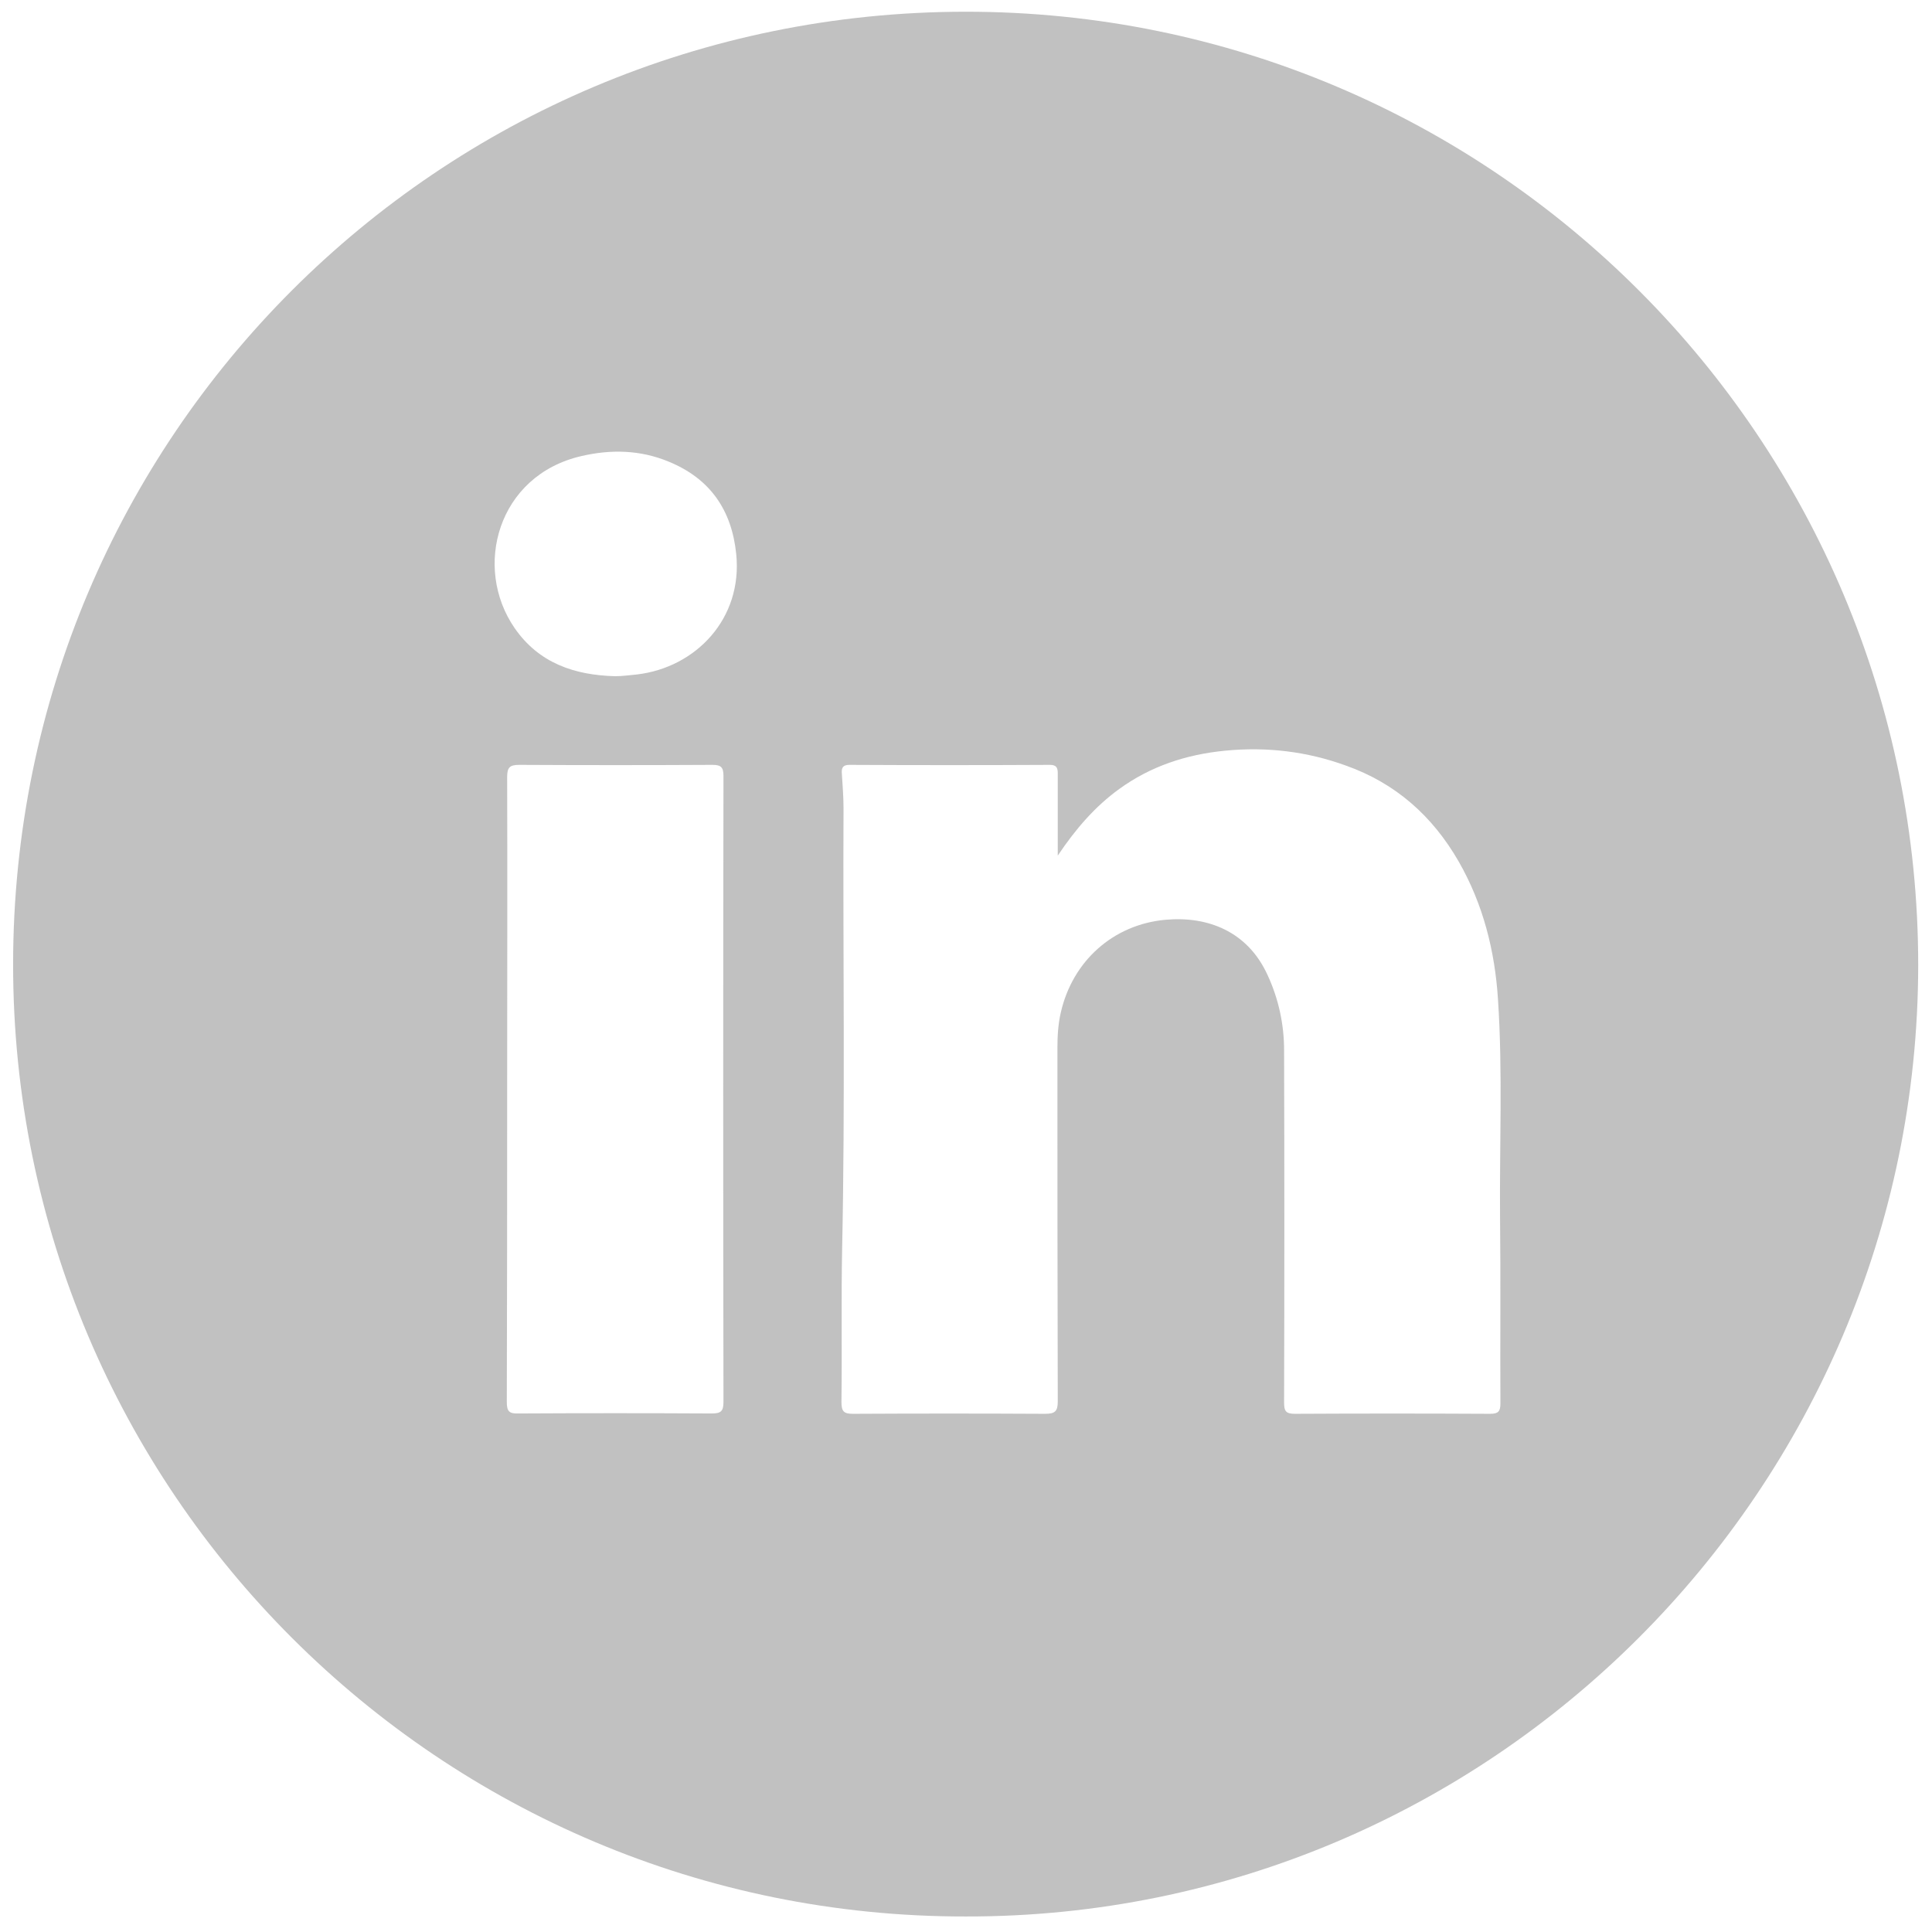 <?xml version="1.0" encoding="UTF-8"?> <!-- Generator: Adobe Illustrator 25.4.1, SVG Export Plug-In . SVG Version: 6.00 Build 0) --> <svg xmlns="http://www.w3.org/2000/svg" xmlns:xlink="http://www.w3.org/1999/xlink" id="Layer_1" x="0px" y="0px" viewBox="0 0 560 560" style="enable-background:new 0 0 560 560;" xml:space="preserve"> <style type="text/css"> .st0{fill:#C1C1C1;} </style> <path class="st0" d="M279.9,555.5C127.7,555.7,3.7,432.3,3.8,279.4c0.1-152.7,123.4-275.9,276-276c153-0.1,276.3,124.1,276.2,276.5 C555.8,431.7,432.2,555.8,279.9,555.5z M306.6,248c0-8.5,0-16.1,0-23.8c0-1.7-0.4-2.5-2.3-2.5c-19.4,0.1-38.7,0.1-58.1,0 c-1.7,0-2.3,0.7-2.2,2.3c0.2,3.4,0.5,6.8,0.5,10.2c-0.2,42.5,0.5,85.1-0.4,127.6c-0.3,14.8,0,29.7-0.2,44.6c0,2.7,0.7,3.4,3.3,3.4 c18.6-0.1,37.1-0.1,55.7,0c2.9,0,3.7-0.7,3.7-3.6c-0.1-34.1-0.1-68.2-0.1-102.4c0-3.5,0.2-7,1-10.4c3.4-14.8,15.1-25.4,30.3-26.8 c12.2-1.1,23.8,3.3,29.6,16c3.2,6.9,4.8,14.3,4.8,21.8c0.1,34,0.1,68,0,102.1c0,2.4,0.4,3.3,3.1,3.3c18.9-0.1,37.7-0.1,56.6,0 c2.4,0,3-0.7,3-3c-0.1-17.8,0.1-35.5-0.1-53.3c-0.2-21.3,0.8-42.5-0.6-63.8c-0.9-14.1-4.3-27.6-11.4-40 c-7.6-13.2-18.3-22.7-32.7-27.8c-11.3-4.1-23-5.5-35.1-4.3c-11.2,1.1-21.5,4.5-30.6,11.1C317.5,233.7,311.9,240.1,306.6,248z M147,315.8c0,30.2,0,60.4-0.1,90.6c0,2.7,0.7,3.4,3.4,3.3c18.7-0.1,37.3-0.1,56,0c2.6,0,3.4-0.6,3.4-3.3c-0.1-60.5-0.1-121,0-181.5 c0-2.5-0.7-3.2-3.2-3.2c-18.7,0.1-37.3,0.1-56,0c-2.7,0-3.5,0.7-3.5,3.5C147.1,255.4,147,285.6,147,315.8z M178.3,196 c2.1,0,4.2-0.3,6.3-0.5c17.1-2,30.7-16.2,28.8-34.9c-1.3-12.8-7.6-21.9-19.6-26.8c-8.2-3.4-16.7-3.6-25.3-1.6 c-24.3,5.6-31.5,32.3-19.3,49.9C156.2,192.2,166.5,195.7,178.3,196z"></path> </svg> 